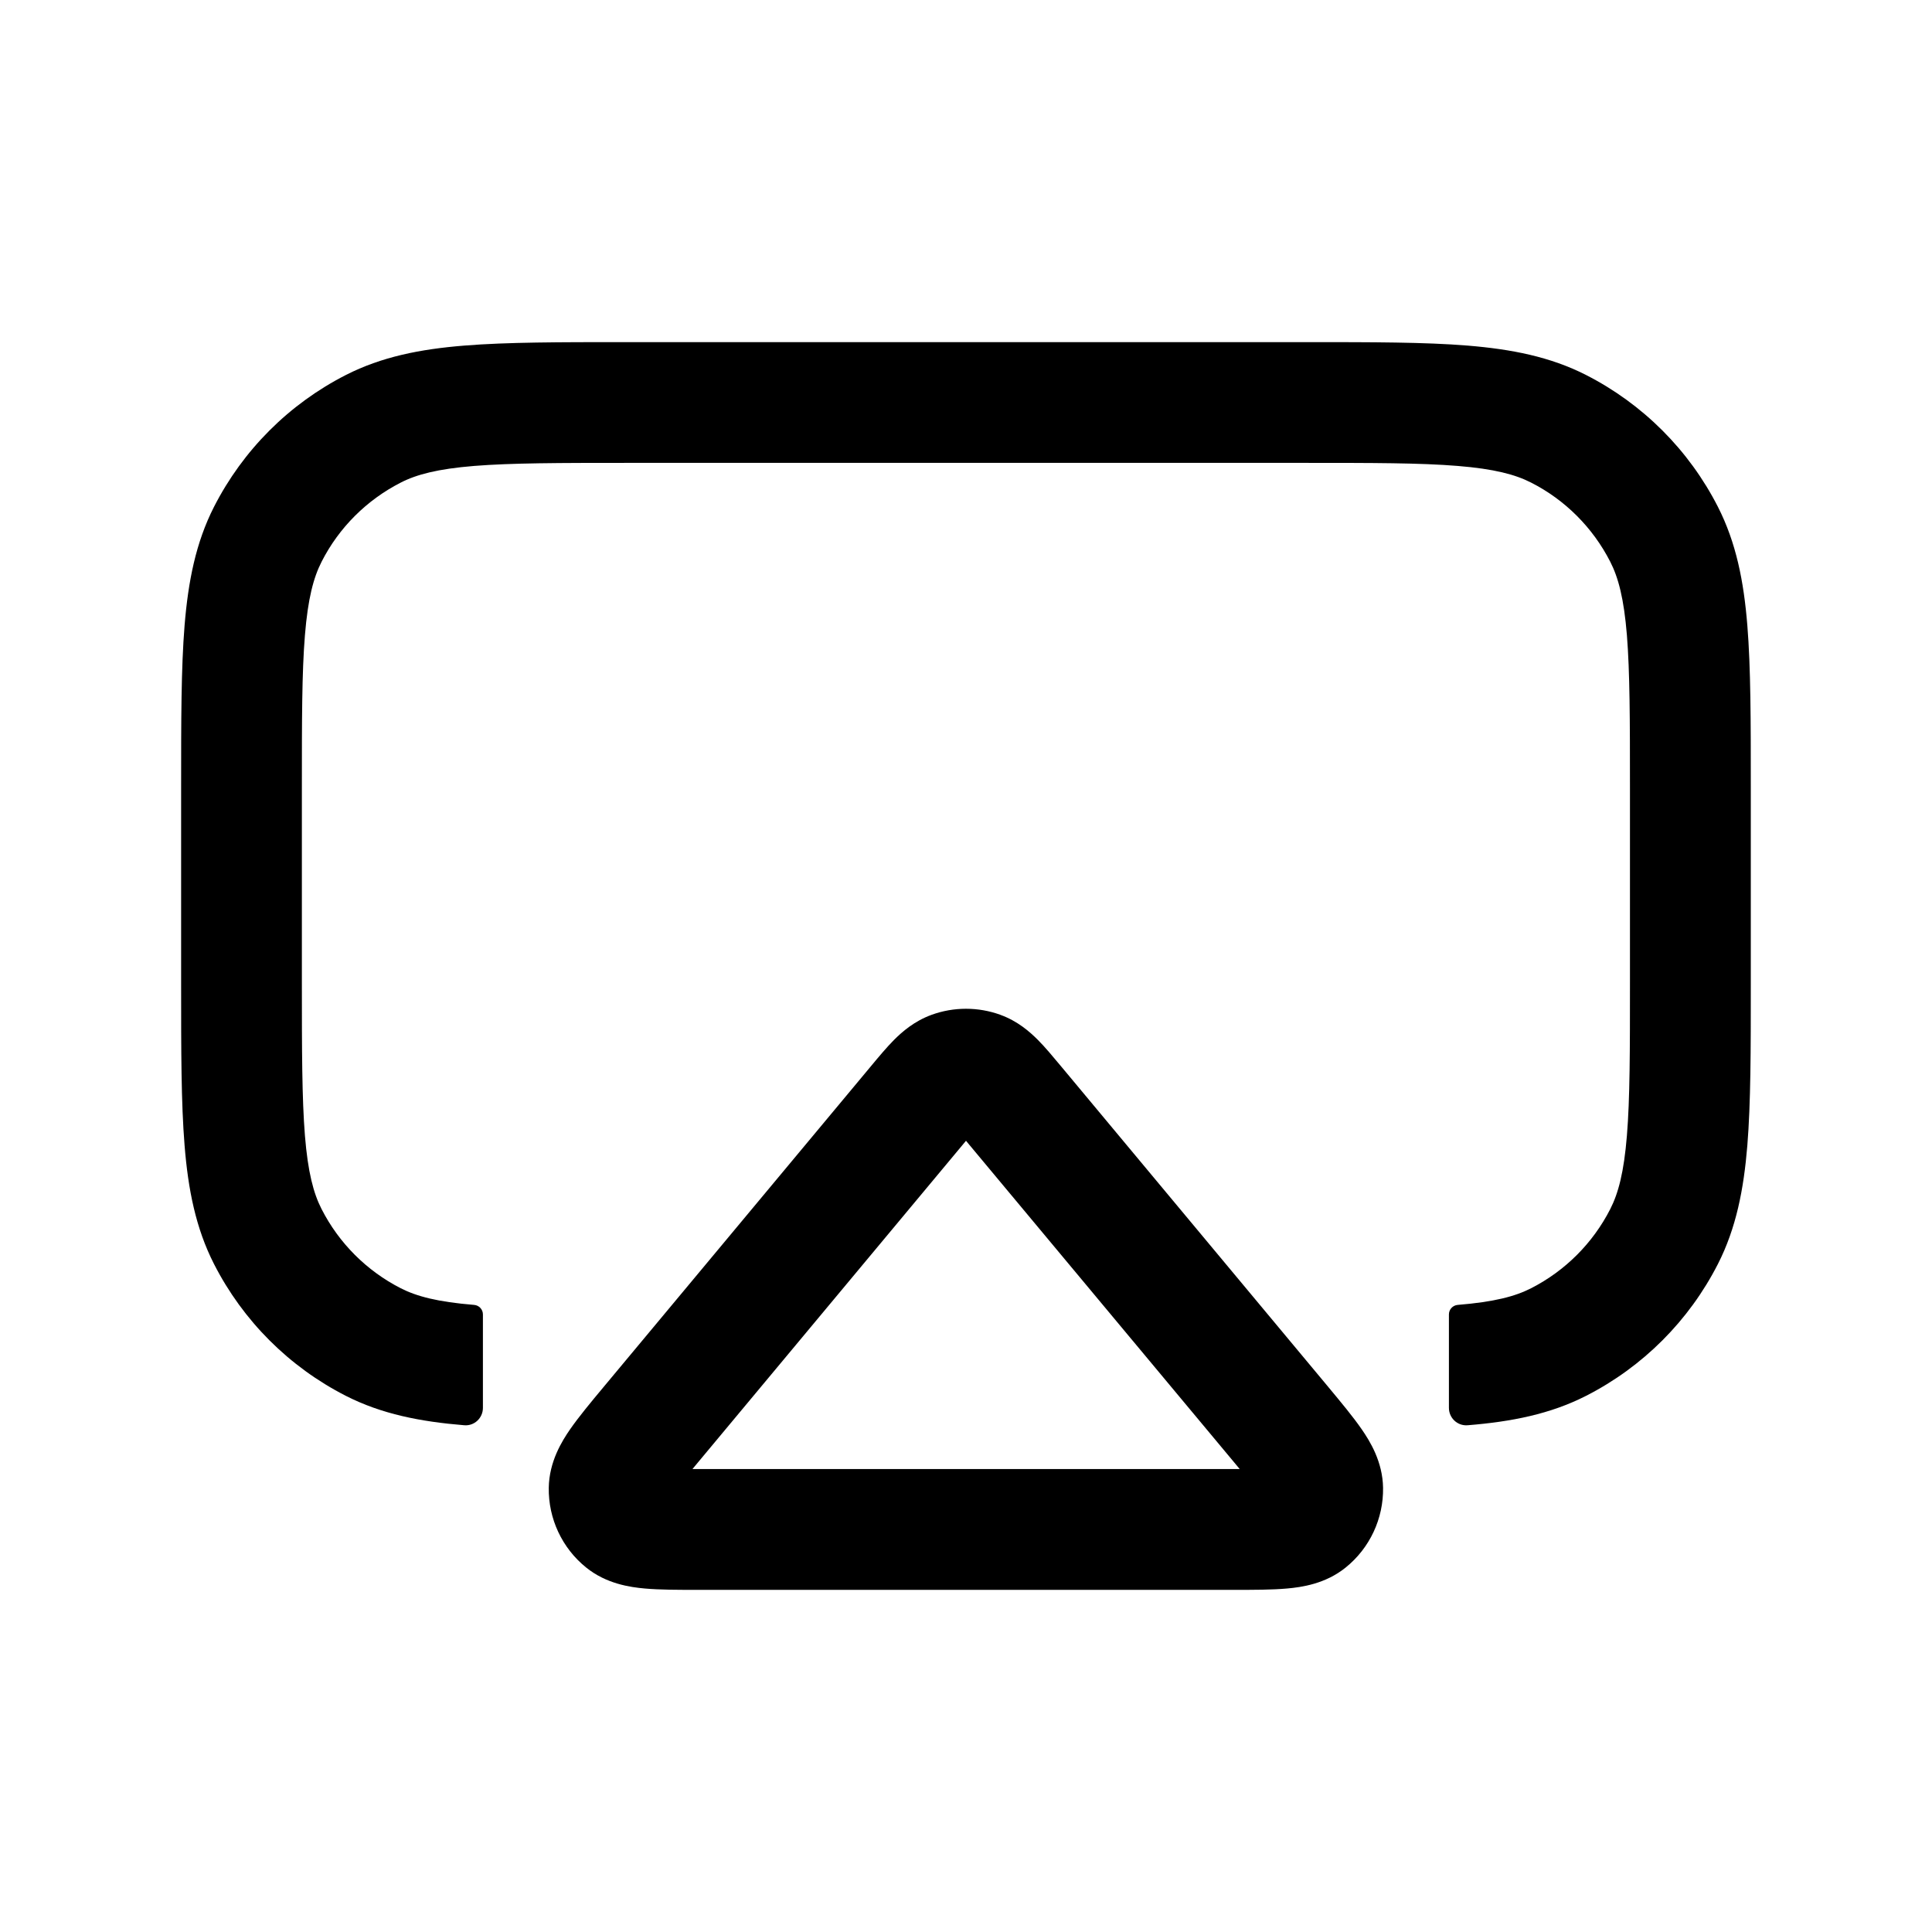 <?xml version="1.0" encoding="utf-8"?>
<svg width="800px" height="800px" viewBox="0 0 24 24" fill="none" xmlns="http://www.w3.org/2000/svg"><path clip-rule="evenodd" d="m7.768 4.25h.032 8.4.032c.813-0 1.468-0 1.999.043.547.045 1.027.139 1.471.365.706.36 1.279.933 1.639 1.639.226.444.321.924.365 1.471.043.531.043 1.187.043 1.999v.032 2.4.032c0 .813 0 1.468-.043 1.999-.045.547-.139 1.027-.365 1.471-.36.706-.933 1.279-1.639 1.639-.444.226-.924.321-1.471.365-.126.01-.232-.09-.232-.216v-1.161c0-.062.048-.113.109-.118.454-.037.715-.106.912-.207.423-.216.767-.56.983-.983.101-.198.17-.458.207-.912.038-.463.038-1.057.038-1.909v-2.4c0-.852-.001-1.447-.038-1.909-.037-.454-.106-.715-.207-.912-.216-.423-.56-.768-.983-.983-.198-.101-.458-.17-.912-.207-.463-.038-1.057-.038-1.909-.038h-8.4c-.852 0-1.447.001-1.909.038-.454.037-.715.106-.912.207-.423.216-.768.56-.983.983-.101.198-.17.458-.207.912-.038.463-.038 1.057-.038 1.909v2.4c0 .853.001 1.447.038 1.909.037.454.106.715.207.912.216.423.56.767.983.983.198.101.458.17.912.207.061.005.109.056.109.118v1.161c0 .126-.106.226-.231.216-.547-.045-1.027-.139-1.471-.365-.706-.36-1.279-.933-1.639-1.639-.226-.444-.321-.924-.365-1.471-.043-.531-.043-1.187-.043-1.999v-.032-2.4-.032-0c-0-.813-0-1.468.043-1.999.045-.547.139-1.027.365-1.471.36-.706.933-1.279 1.639-1.639.444-.226.924-.321 1.471-.365.531-.043 1.187-.043 1.999-.043zm4.661 8.357c-.277-.101-.581-.101-.858 0-.213.078-.363.209-.465.311-.092.093-.19.21-.282.321l-.015.018-3.292 3.95-.019.023c-.158.189-.307.369-.415.524-.103.149-.261.403-.266.727-.006.384.165.75.464.991.252.204.549.245.728.261.188.017.421.017.668.017h.03 6.584.03c.246 0 .48 0.0.668-.017.18-.016.476-.057.728-.261.299-.241.47-.607.464-.991-.005-.324-.163-.578-.266-.727-.107-.155-.257-.335-.414-.524h-0l-.019-.023-3.292-3.95-.015-.018c-.093-.111-.19-.229-.282-.321-.102-.102-.252-.234-.465-.311zm-.614 1.355c-0-0-0-0-0-0l.002.001c-.001-.001-.001-.001-.001-.001zm.223.255-.038-.046-.038.046-3.292 3.95-.068.082.107 0h6.584l.107-0-.068-.082z" fill="#000000" fill-rule="evenodd"/></svg>